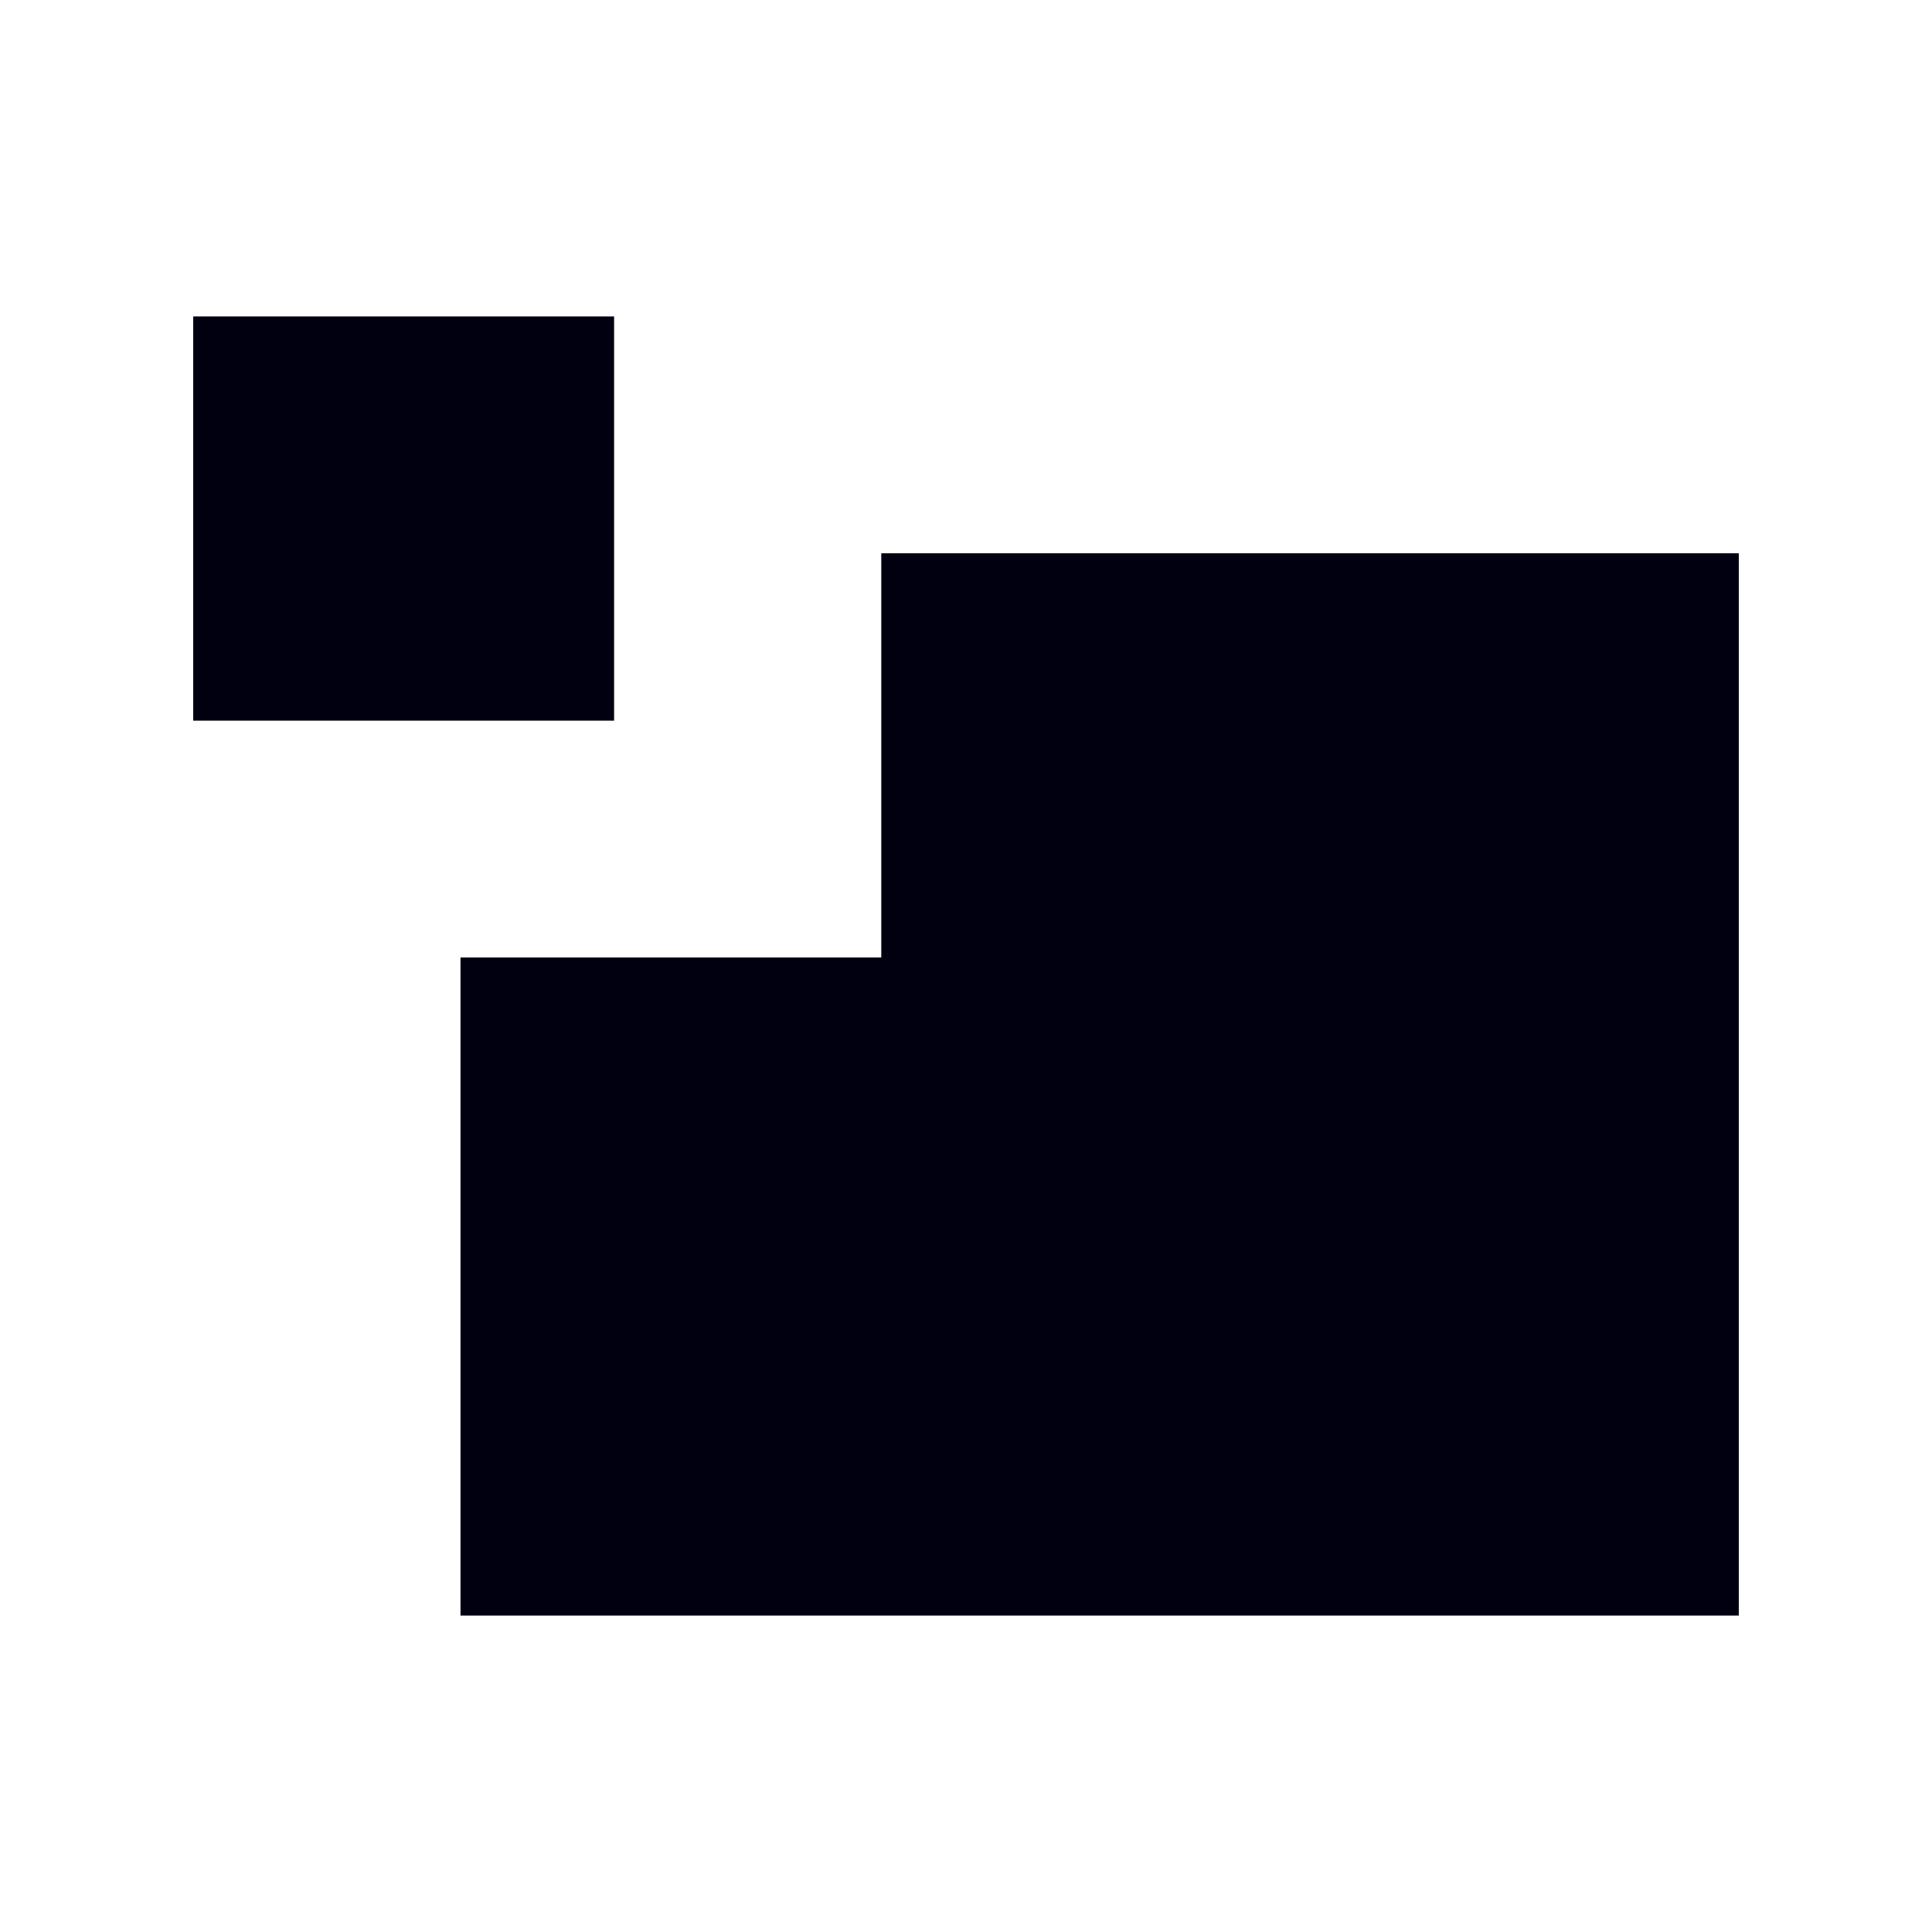 <?xml version="1.0" encoding="UTF-8"?>
<svg data-bbox="20 32.756 160 134.488" xmlns="http://www.w3.org/2000/svg" width="200" height="200" viewBox="0 0 200 200" data-type="color">
    <g>
        <path d="M91.23 57.271H180v109.973H47.671V99.118H91.23V57.271z" fill="#000010" data-color="1"/>
        <path d="M63.571 32.756v41.847H20V32.756h43.571z" fill="#000010" data-color="1"/>
    </g>
</svg>
